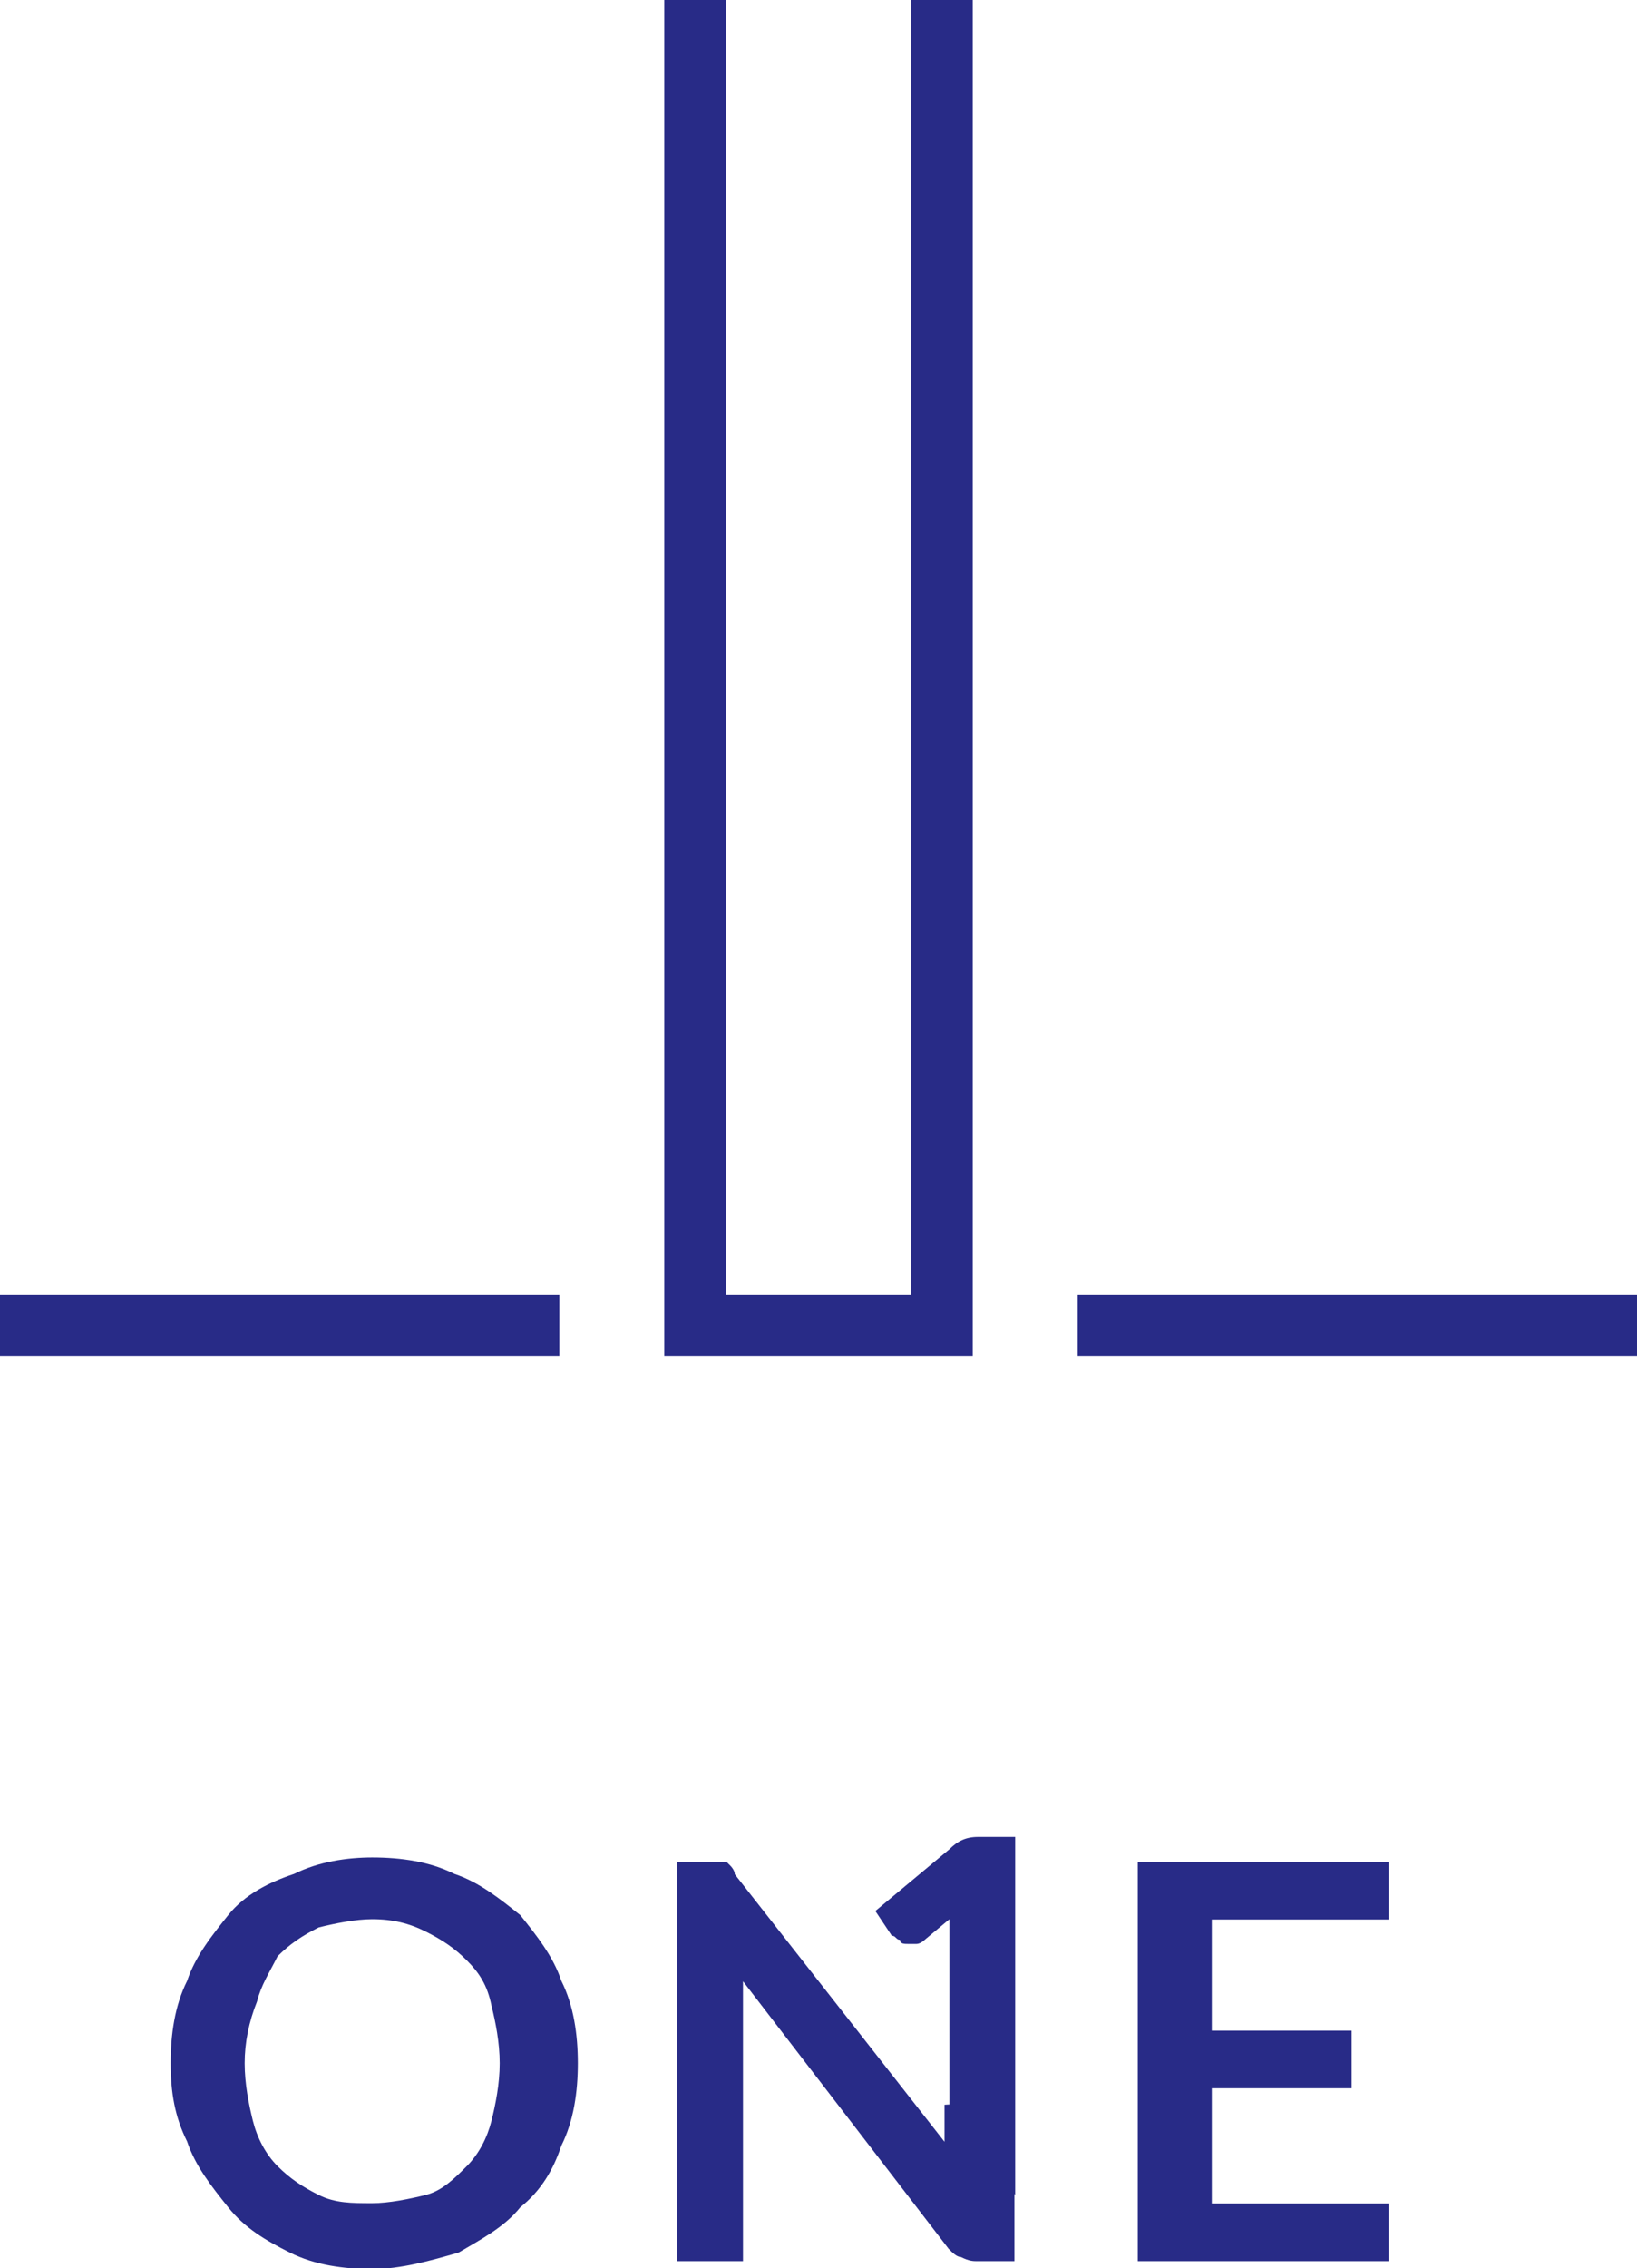 <?xml version="1.0" encoding="utf-8"?>
<!-- Generator: Adobe Illustrator 23.0.1, SVG Export Plug-In . SVG Version: 6.00 Build 0)  -->
<svg version="1.1" id="One_small" xmlns="http://www.w3.org/2000/svg" xmlns:xlink="http://www.w3.org/1999/xlink" x="0px" y="0px"
	 viewBox="0 0 39.8 55.1" style="enable-background:new 0 0 39.8 55.1;" xml:space="preserve">
<style type="text/css">
	.st0{fill:none;stroke:#282B87;stroke-width:1.5;}
	.st1{clip-path:url(#SVGID_2_);}
	.st2{fill:#282B87;}
	.st3{clip-path:url(#SVGID_4_);}
</style>
<path id="symbol" class="st0" d="M22.9,0v32.2h-6V0 M26.2,32.2h13.6 M0,32.2h13.6"/>
<g class="text">
  <g transform="translate(4.149 44.626)">
    <g>
      <defs>
        <rect id="SVGID_1_" x="0" y="0" width="29.7" height="10.5"/>
      </defs>
      <clipPath id="SVGID_2_">
        <use xlink:href="#SVGID_1_"  style="overflow:visible;"/>
      </clipPath>
      <g id="Group_1651" class="st1">
        <g id="Group_1649-2" transform="translate(0 0.499)">
          <path id="Path_1658" class="st2" d="M9.9,5c0,0.7-0.1,1.4-0.4,2C9.3,7.6,9,8.1,8.5,8.5C8.1,9,7.5,9.3,7,9.6
            C6.3,9.8,5.6,10,4.9,10c-0.7,0-1.4-0.1-2-0.4C2.3,9.3,1.8,9,1.4,8.5c-0.4-0.5-0.8-1-1-1.6C0.1,6.3,0,5.7,0,5
            c0-0.7,0.1-1.4,0.4-2c0.2-0.6,0.6-1.1,1-1.6c0.4-0.5,1-0.8,1.6-1C3.6,0.1,4.3,0,4.9,0c0.7,0,1.4,0.1,2,0.4
            c0.6,0.2,1.1,0.6,1.6,1c0.4,0.5,0.8,1,1,1.6C9.8,3.6,9.9,4.3,9.9,5 M8,5c0-0.5-0.1-1-0.2-1.4C7.7,3.1,7.5,2.8,7.2,2.5
            c-0.3-0.3-0.6-0.5-1-0.7C5.8,1.6,5.4,1.5,4.9,1.5c-0.4,0-0.9,0.1-1.3,0.2c-0.4,0.2-0.7,0.4-1,0.7C2.4,2.8,2.2,3.1,2.1,3.5
            C1.9,4,1.8,4.5,1.8,5c0,0.5,0.1,1,0.2,1.4c0.1,0.4,0.3,0.8,0.6,1.1c0.3,0.3,0.6,0.5,1,0.7c0.4,0.2,0.8,0.2,1.3,0.2
            c0.4,0,0.9-0.1,1.3-0.2c0.4-0.1,0.7-0.4,1-0.7c0.3-0.3,0.5-0.7,0.6-1.1C7.9,6,8,5.5,8,5"/>
        </g>
        <g id="Group_1650" transform="translate(12.315 0.607)">
          <path id="Path_1659" class="st2" d="M8.2,5.8v3.9H7.3c-0.1,0-0.2,0-0.4-0.1C6.8,9.6,6.7,9.5,6.6,9.4L1.6,2.9c0,0.1,0,0.3,0,0.4
            s0,0.3,0,0.4v6H0V0h1C1,0,1.1,0,1.1,0c0.1,0,0.1,0,0.1,0c0,0,0.1,0.1,0.1,0.1c0,0,0.1,0.1,0.1,0.2l5.1,6.5c0-0.2,0-0.3,0-0.5
            s0-0.3,0-0.4"/>
        </g>
      </g>
    </g>
    <g id="Group_1652" transform="translate(23.513 0.607)">
      <path id="Path_1661" class="st2" d="M0,0v9.7h6.1V8.3H1.8V5.5h3.4V4.1H1.8V1.4h4.3V0H0z"/>
    </g>
    <g>
      <defs>
        <rect id="SVGID_3_" x="0" y="0" width="29.7" height="10.5"/>
      </defs>
      <clipPath id="SVGID_4_">
        <use xlink:href="#SVGID_3_"  style="overflow:visible;"/>
      </clipPath>
      <g id="Group_1654" class="st3">
        <g id="Group_1653" transform="translate(17.133 0)">
          <path id="Path_1662" class="st2" d="M1.8,6.5V2.7c0-0.2,0-0.4,0-0.7L1.2,2.5c0,0-0.1,0.1-0.2,0.1c-0.1,0-0.1,0-0.2,0
            c-0.1,0-0.2,0-0.2-0.1c-0.1,0-0.1-0.1-0.2-0.1L0,1.8l1.8-1.5C2,0.1,2.2,0,2.5,0h0.9v8.7"/>
        </g>
      </g>
    </g>
  </g>  
</g>
</svg>
